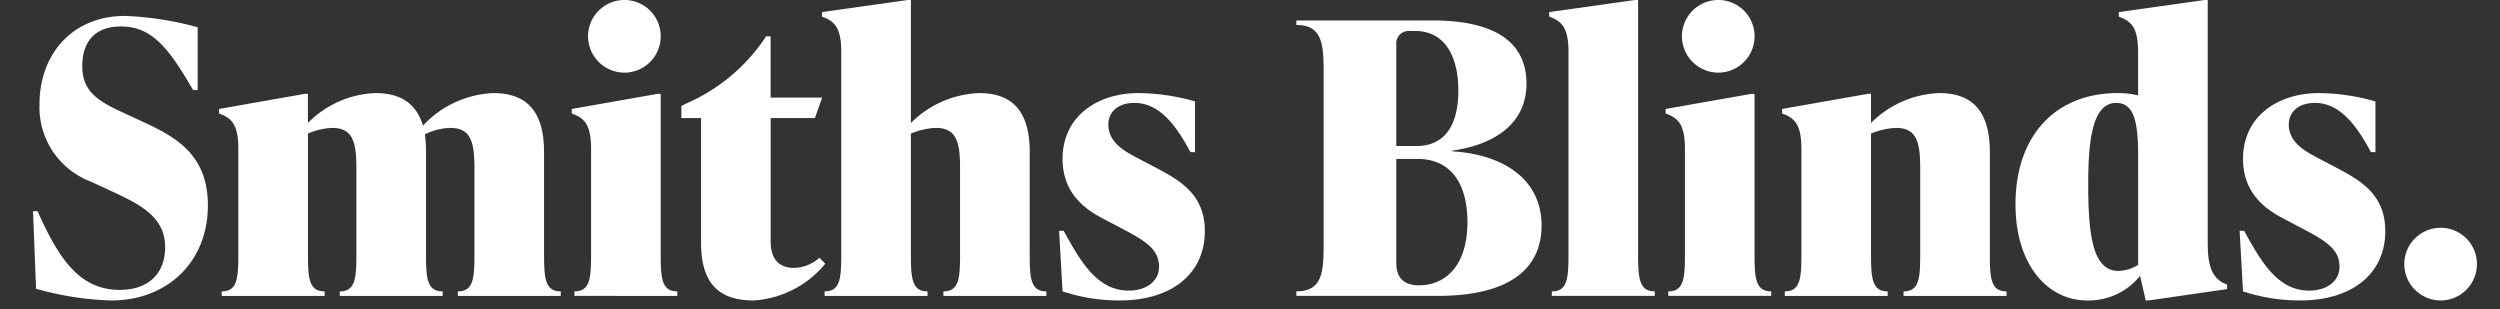 <svg xmlns="http://www.w3.org/2000/svg" width="283" height="35" viewBox="0 0 283 35">
  <rect x="0" y="0" width="283" height="35" fill="#333333" stroke="none"/>
  <g id="Group_305" data-name="Group 305" transform="translate(8062 -1995.483)">
    <g id="Group_275" data-name="Group 275" transform="translate(-8058.257 1995.483)">
      <path id="Path_89" data-name="Path 89" d="M-13.224-50.724c6.382,0,10.923-4.412,10.923-10.751,0-5.568-3.384-7.624-7.067-9.338l-2.313-1.07c-2.913-1.328-4.84-2.4-4.84-5.354,0-2.656,1.328-4.5,4.369-4.5,3.555,0,5.44,2.485,8.181,7.2h.514v-7.11a36.269,36.269,0,0,0-8.224-1.285c-5.868,0-9.68,4.241-9.68,9.981a8.994,8.994,0,0,0,5.825,8.781l2.313,1.071c3.341,1.542,6.082,2.955,6.082,6.339,0,2.913-1.8,4.84-5.14,4.84-4.54,0-6.9-3.512-9.3-8.909h-.514l.343,8.781a34.431,34.431,0,0,0,8.524,1.328m48.98-5.226V-67.515c0-4.283-1.671-6.682-5.74-6.682a11.525,11.525,0,0,0-7.967,3.683c-.728-2.4-2.4-3.683-5.4-3.683a11.305,11.305,0,0,0-7.624,3.384v-3.3H8.685L-1.038-72.4v.514c1.456.514,2.184,1.285,2.184,4.026V-55.95c0,2.741-.128,4.2-1.884,4.2v.514H10.912v-.514c-1.756,0-1.885-1.457-1.885-4.2V-69.613a7.674,7.674,0,0,1,2.741-.643c2.4,0,2.741,1.713,2.741,4.626v9.68c0,2.741-.128,4.2-1.884,4.2v.514H24.276v-.514c-1.756,0-1.885-1.457-1.885-4.2V-67.515a14.5,14.5,0,0,0-.128-2.013,6.928,6.928,0,0,1,2.87-.728c2.4,0,2.741,1.713,2.741,4.626v9.68c0,2.741-.128,4.2-1.885,4.2v.514H37.641v-.514c-1.756,0-1.885-1.457-1.885-4.2m9.132-20.56a4.114,4.114,0,0,0,4.069-4.155,4.1,4.1,0,0,0-4.069-4.069,4.114,4.114,0,0,0-4.155,4.069,4.132,4.132,0,0,0,4.155,4.155m-5.7,25.272H50.841v-.514c-1.756,0-1.884-1.457-1.884-4.2V-74.111h-.343L38.891-72.4v.514c1.457.514,2.185,1.285,2.185,4.026V-55.95c0,2.741-.128,4.2-1.885,4.2ZM66.93-55.564a4.4,4.4,0,0,1-2.87,1.156c-1.671,0-2.655-.942-2.655-3V-71.37h5.012l.814-2.313H61.4v-6.939H60.89A20.643,20.643,0,0,1,51.9-73.04l-.6.3v1.371h2.227v14.135c0,4.8,2.227,6.511,5.954,6.511a11.4,11.4,0,0,0,8.1-4.155Zm23.8-.386V-67.515c0-4.283-1.671-6.682-5.74-6.682a11.512,11.512,0,0,0-7.71,3.384V-84.734h-.343l-9.723,1.371v.514c1.456.514,2.184,1.285,2.184,4.026V-55.95c0,2.741-.128,4.2-1.884,4.2v.514H79.163v-.514c-1.756,0-1.885-1.457-1.885-4.2V-69.613a8.315,8.315,0,0,1,2.827-.643c2.4,0,2.741,1.713,2.741,4.626v9.68c0,2.741-.128,4.2-1.884,4.2v.514H92.613v-.514c-1.756,0-1.885-1.457-1.885-4.2m10.229,5.226c5.74,0,9.595-2.956,9.595-7.838,0-4.412-3.127-5.911-6.039-7.453l-1.713-.9c-1.456-.771-3.17-1.756-3.17-3.727,0-1.285.942-2.442,2.956-2.442,2.827,0,4.712,2.527,6.339,5.569h.514v-5.74a23.978,23.978,0,0,0-6.382-.942c-4.712,0-8.61,2.655-8.61,7.453,0,4.454,3.384,6.125,4.926,6.939l1.713.9c2.784,1.456,4.283,2.4,4.283,4.369,0,1.713-1.542,2.7-3.427,2.7-3.6,0-5.483-3.341-7.367-6.768H94.06l.385,6.853a20.332,20.332,0,0,0,6.511,1.028M138.564-67.6v-.085c4.412-.6,8.4-2.827,8.4-7.582,0-4.069-2.7-7.153-10.666-7.153H120.917v.514c2.913,0,3.084,2.141,3.084,5.311v19.532c0,3.17-.171,5.311-3.084,5.311v.514h15.934c9.124,0,11.822-3.769,11.822-7.967,0-5.268-4.369-8.053-10.109-8.4m-4.711-13.621h.514c3.341,0,4.883,2.827,4.883,6.768,0,3.6-1.328,6.254-4.755,6.254h-2.27V-79.68a1.426,1.426,0,0,1,1.628-1.542m.942,28.784c-2.527,0-2.57-1.842-2.57-2.741V-66.744h2.4c3.9,0,5.654,2.955,5.654,7.153,0,4.883-2.442,7.153-5.483,7.153m15.039,1.2h11.651v-.514c-1.756,0-1.885-1.457-1.885-4.2V-84.734h-.342l-9.723,1.371v.514c1.456.514,2.184,1.285,2.184,4.026V-55.95c0,2.741-.128,4.2-1.884,4.2Zm18.88-25.272a4.114,4.114,0,0,0,4.069-4.155,4.1,4.1,0,0,0-4.069-4.069,4.114,4.114,0,0,0-4.155,4.069,4.131,4.131,0,0,0,4.155,4.155m-5.7,25.272h11.651v-.514c-1.756,0-1.885-1.457-1.885-4.2V-74.111h-.342L162.717-72.4v.514c1.456.514,2.184,1.285,2.184,4.026V-55.95c0,2.741-.128,4.2-1.884,4.2Zm36.4-4.712V-67.515c0-4.283-1.671-6.682-5.74-6.682a11.512,11.512,0,0,0-7.71,3.384v-3.3h-.343L175.9-72.4v.514c1.457.514,2.185,1.285,2.185,4.026V-55.95c0,2.741-.128,4.2-1.885,4.2v.514h11.651v-.514c-1.756,0-1.885-1.457-1.885-4.2V-69.613a8.313,8.313,0,0,1,2.827-.643c2.4,0,2.741,1.713,2.741,4.626v9.68c0,2.741-.128,4.2-1.884,4.2v.514H201.3v-.514c-1.756,0-1.885-1.457-1.885-4.2m24.664-1.028V-84.734h-.343l-9.723,1.371v.514c1.457.514,2.185,1.285,2.185,4.026v4.883a10.07,10.07,0,0,0-2.313-.257c-7.024,0-11.565,4.8-11.565,12.593,0,6.853,3.641,10.88,8.1,10.88a7.452,7.452,0,0,0,6-2.784l.642,2.784h.343l8.867-1.285v-.514c-1.457-.514-2.185-1.713-2.185-4.455m-10.109,2.913c-2.87,0-3.427-3.9-3.427-9.809,0-4.969.471-9.21,3.17-9.21,2.013,0,2.484,2.1,2.484,6.082V-54.75a4.439,4.439,0,0,1-2.227.685m20.607,3.341c5.74,0,9.595-2.956,9.595-7.838,0-4.412-3.127-5.911-6.039-7.453l-1.713-.9c-1.456-.771-3.17-1.756-3.17-3.727,0-1.285.942-2.442,2.955-2.442,2.827,0,4.712,2.527,6.34,5.569h.514v-5.74a23.973,23.973,0,0,0-6.382-.942c-4.712,0-8.609,2.655-8.609,7.453,0,4.454,3.384,6.125,4.926,6.939l1.713.9c2.784,1.456,4.283,2.4,4.283,4.369,0,1.713-1.542,2.7-3.426,2.7-3.6,0-5.483-3.341-7.368-6.768h-.514l.385,6.853a20.332,20.332,0,0,0,6.511,1.028m15.9,0a4.114,4.114,0,0,0,4.069-4.155,4.1,4.1,0,0,0-4.069-4.069,4.114,4.114,0,0,0-4.155,4.069,4.132,4.132,0,0,0,4.155,4.155" transform="translate(22.091 84.734)" fill="#FFFFFF"/>
    </g>
  </g>
</svg>
